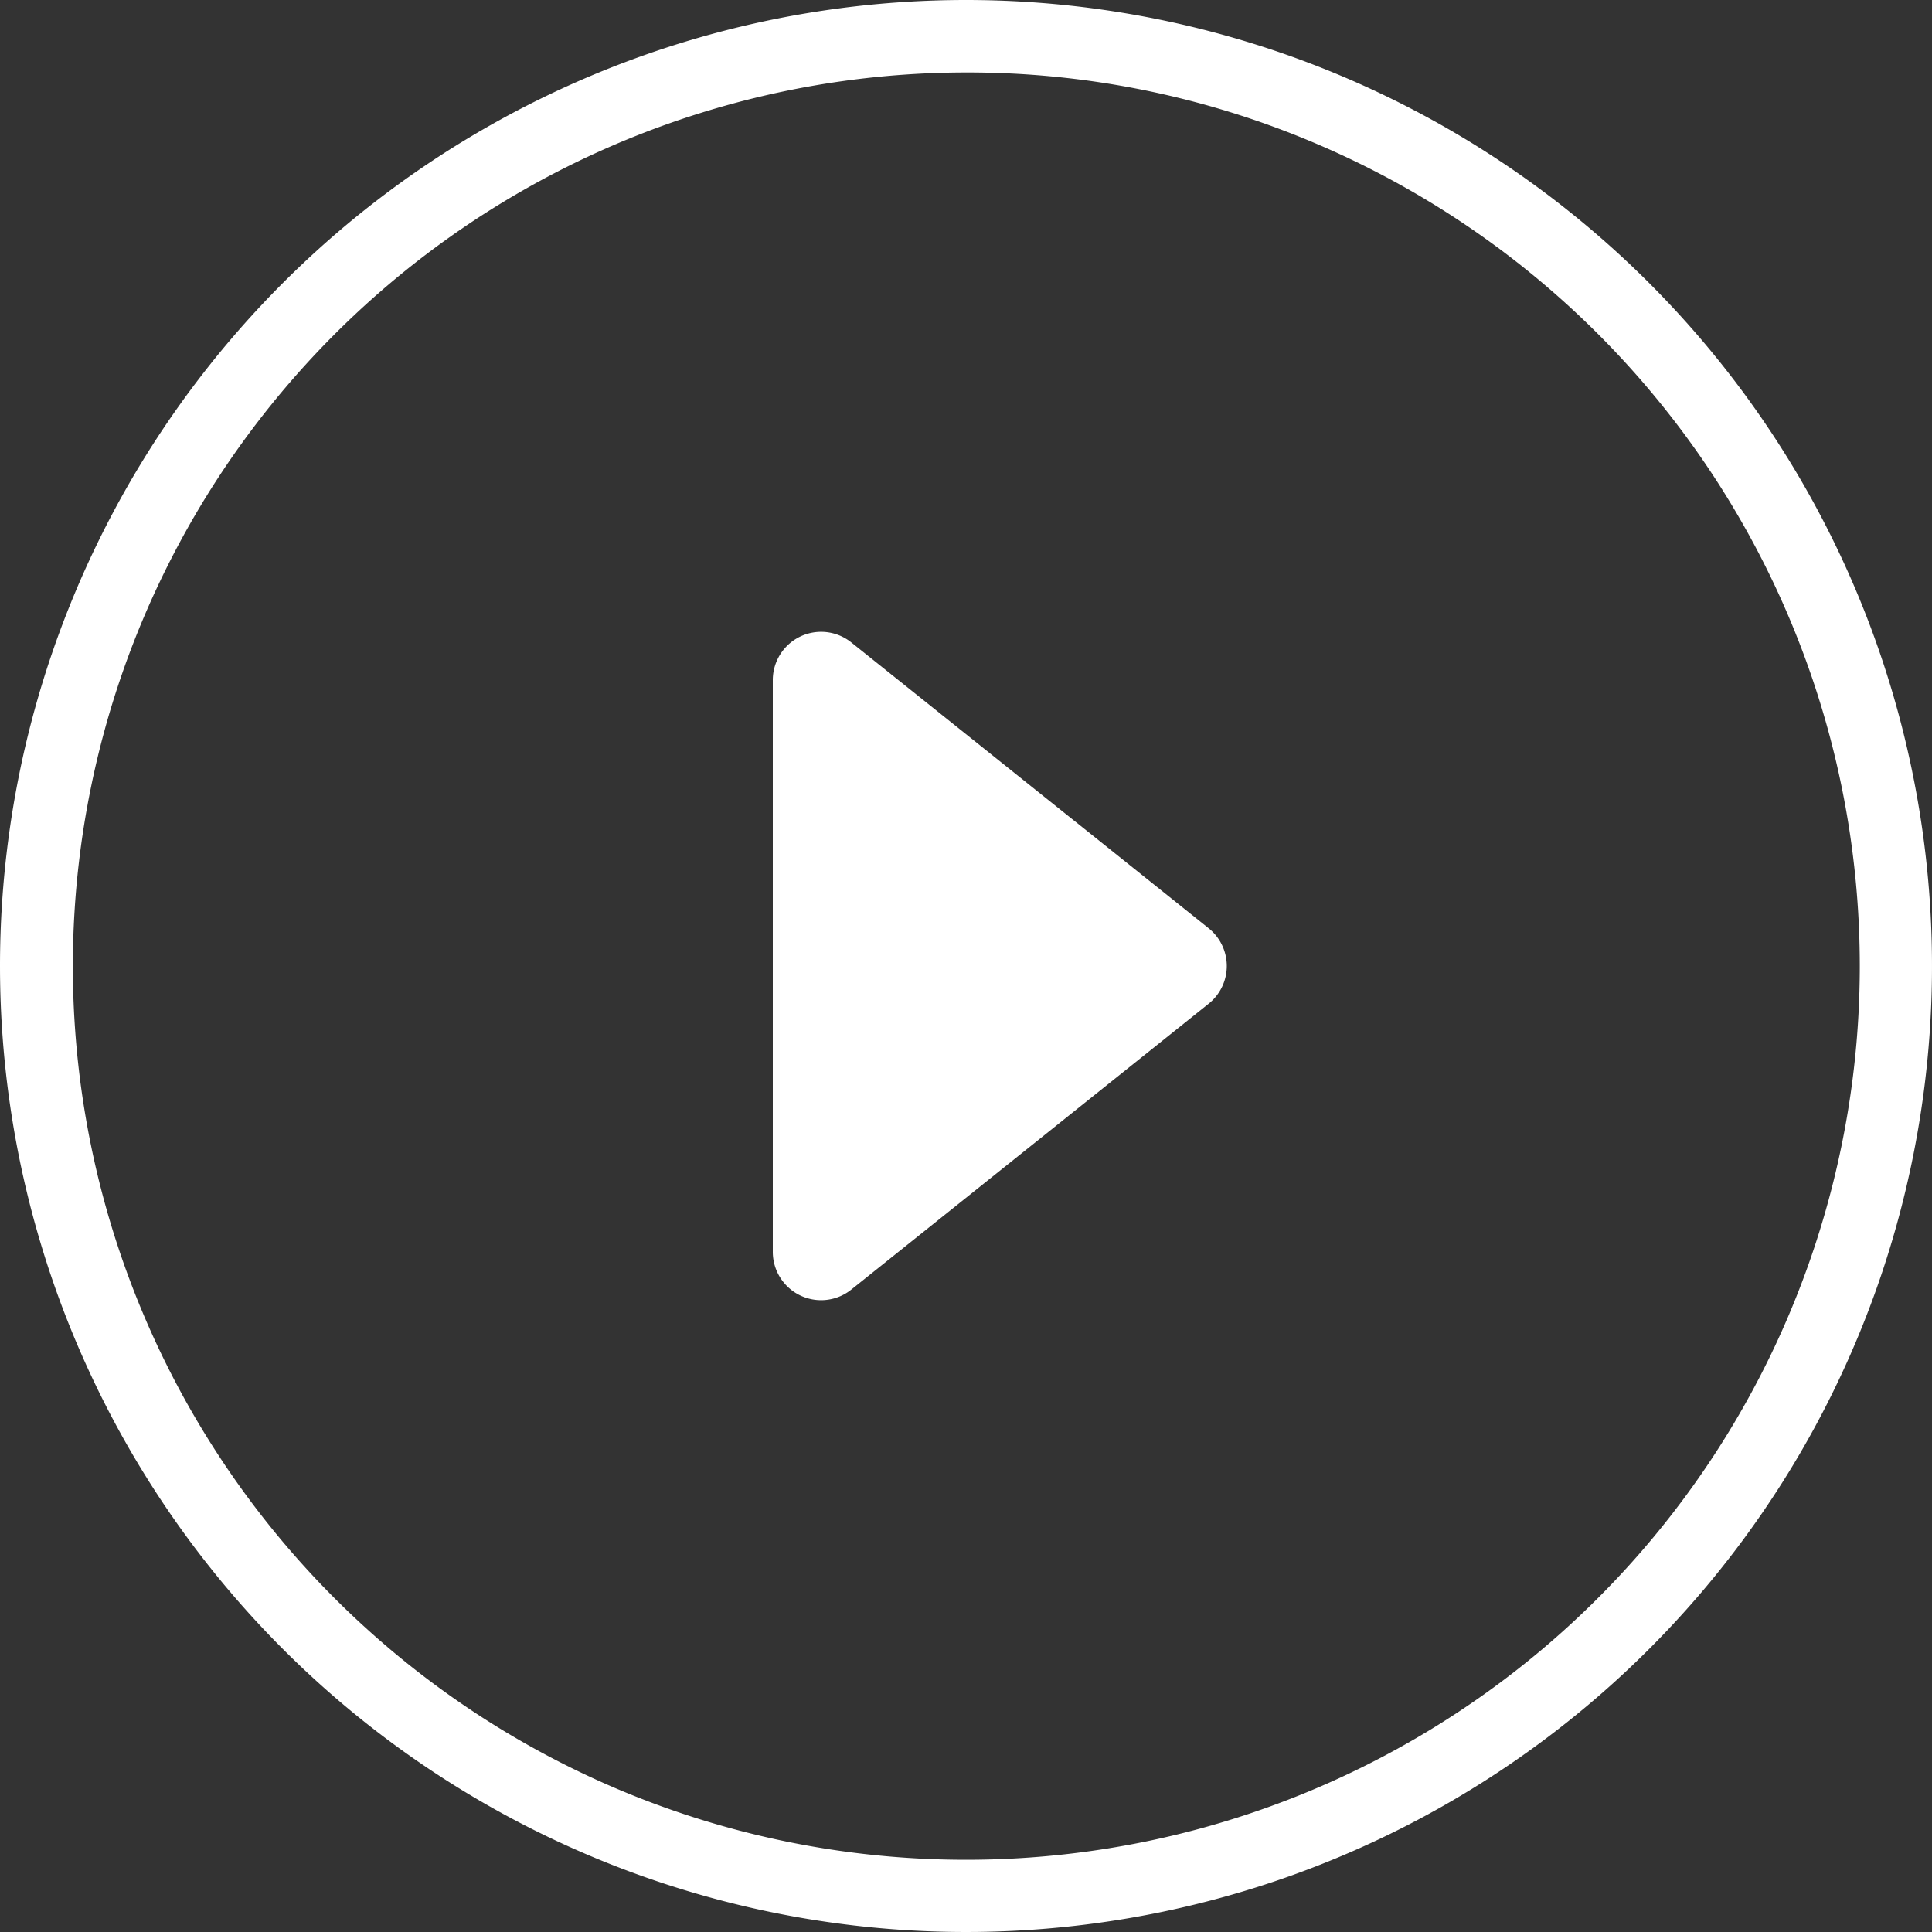<?xml version="1.0" encoding="UTF-8"?>
<svg xmlns="http://www.w3.org/2000/svg" width="80" height="80" viewBox="0 0 80 80">
  <rect x="0" y="0" width="80" height="80" fill="#333333" stroke="none"/>
  <defs>
    <style>.a{fill:#fff;}</style>
  </defs>
  <g transform="translate(-654 -2356)">
    <path class="a" d="M40,3A37.011,37.011,0,0,0,25.6,74.094,37.01,37.01,0,0,0,54.4,5.906,36.765,36.765,0,0,0,40,3m0-3A40,40,0,1,1,0,40,40,40,0,0,1,40,0Z" transform="translate(654 2356)"></path>
    <path class="a" d="M14.438,1.952a2,2,0,0,1,3.123,0L29.4,16.751A2,2,0,0,1,27.839,20H4.161A2,2,0,0,1,2.6,16.751Z" transform="translate(706 2380) rotate(90)"></path>
  </g>
</svg>
